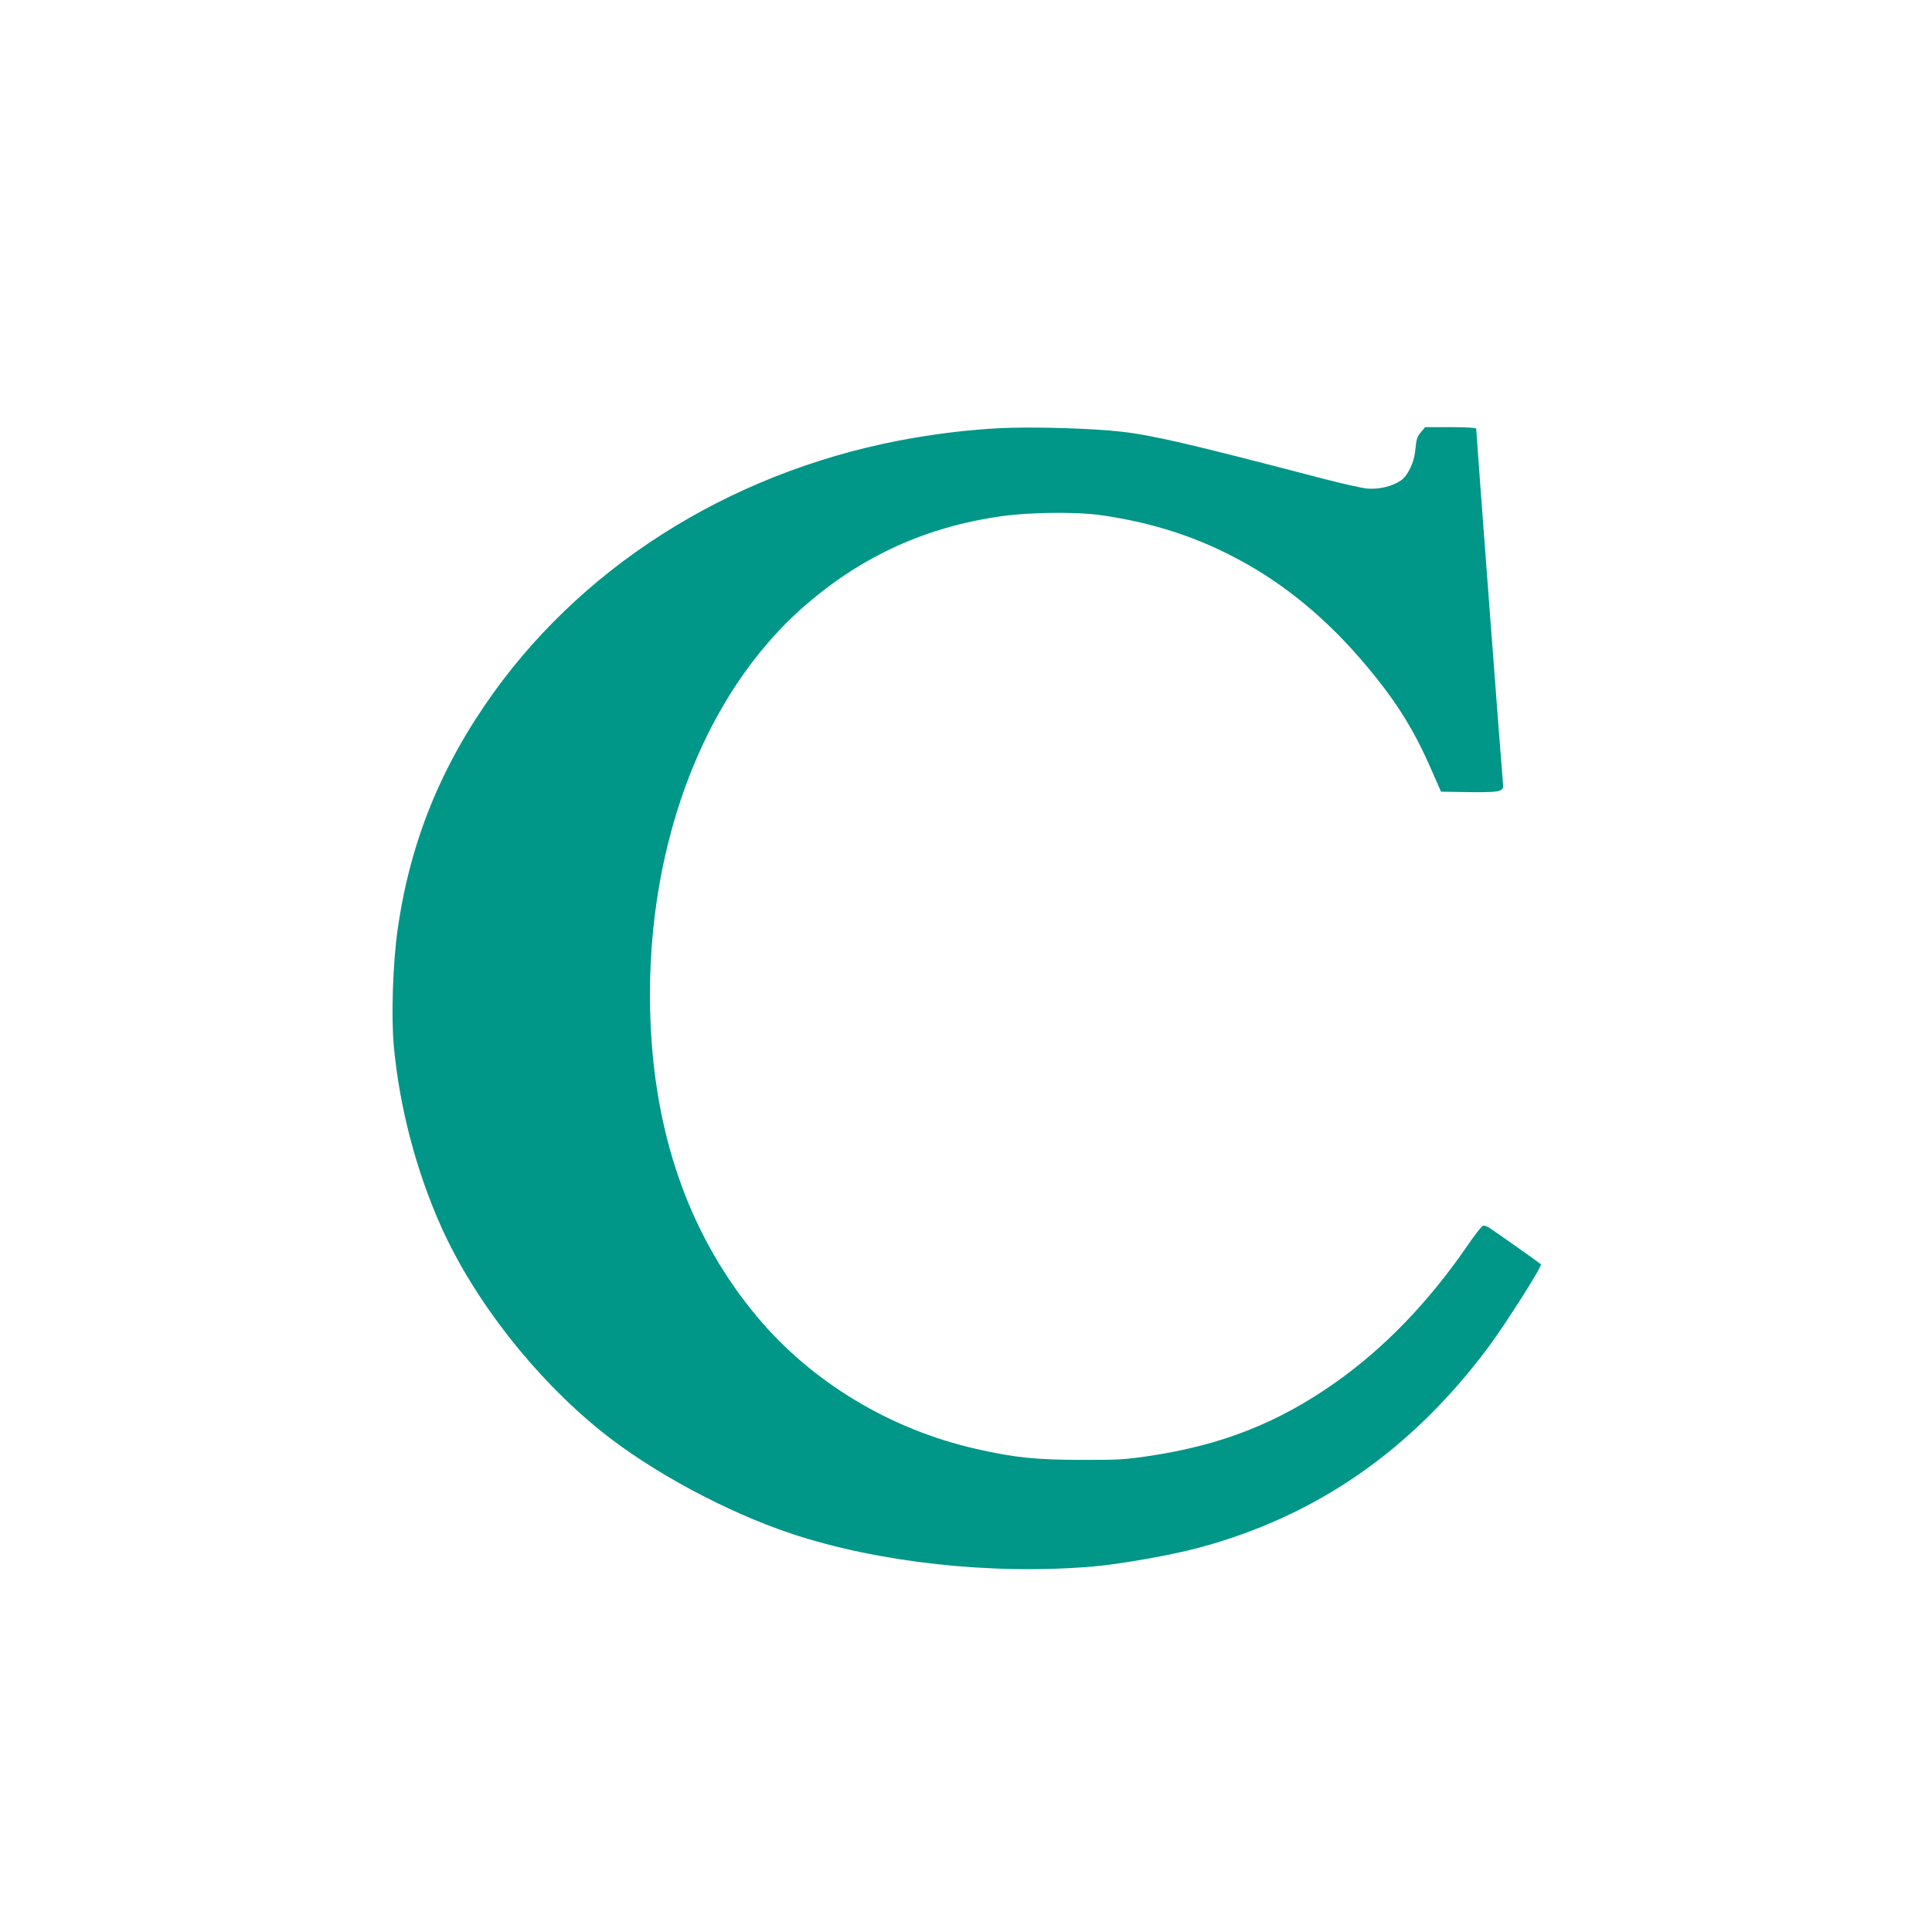 <?xml version="1.0" standalone="no"?>
<!DOCTYPE svg PUBLIC "-//W3C//DTD SVG 20010904//EN"
 "http://www.w3.org/TR/2001/REC-SVG-20010904/DTD/svg10.dtd">
<svg version="1.0" xmlns="http://www.w3.org/2000/svg"
 width="1280pt" height="1280pt" viewBox="0 0 1280 1280"
 preserveAspectRatio="xMidYMid meet">
<g transform="translate(0,1280) scale(0.1,-0.1)"
fill="#009688" stroke="none">
<path d="M6620 9963 c-179 -9 -362 -30 -560 -63 -1147 -195 -2152 -803 -2789
-1688 -349 -486 -553 -987 -636 -1567 -32 -218 -44 -578 -26 -775 38 -408 148
-827 315 -1200 220 -488 616 -994 1056 -1350 334 -269 828 -535 1260 -680 576
-192 1328 -275 1995 -219 182 15 520 75 705 124 780 209 1410 645 1921 1330
116 156 359 539 348 549 -16 14 -331 236 -347 245 -11 6 -27 11 -35 11 -8 0
-59 -64 -112 -143 -255 -369 -548 -672 -871 -899 -376 -265 -753 -413 -1229
-484 -161 -24 -208 -27 -450 -26 -300 0 -444 15 -695 72 -572 129 -1092 443
-1454 876 -433 519 -668 1161 -705 1924 -54 1138 334 2194 1027 2792 377 326
800 518 1297 588 189 27 505 30 665 6 350 -51 643 -148 934 -308 283 -156 541
-369 775 -638 229 -265 354 -461 481 -755 l57 -130 179 -3 c120 -2 188 1 207
9 28 12 28 14 23 68 -6 52 -176 2309 -176 2331 0 6 -67 10 -169 10 l-169 0
-26 -31 c-28 -33 -32 -45 -40 -127 -8 -78 -50 -166 -96 -196 -59 -39 -143 -59
-220 -53 -36 3 -169 33 -296 66 -872 228 -1124 287 -1334 311 -202 23 -601 34
-810 23z"/>
</g>
</svg>
